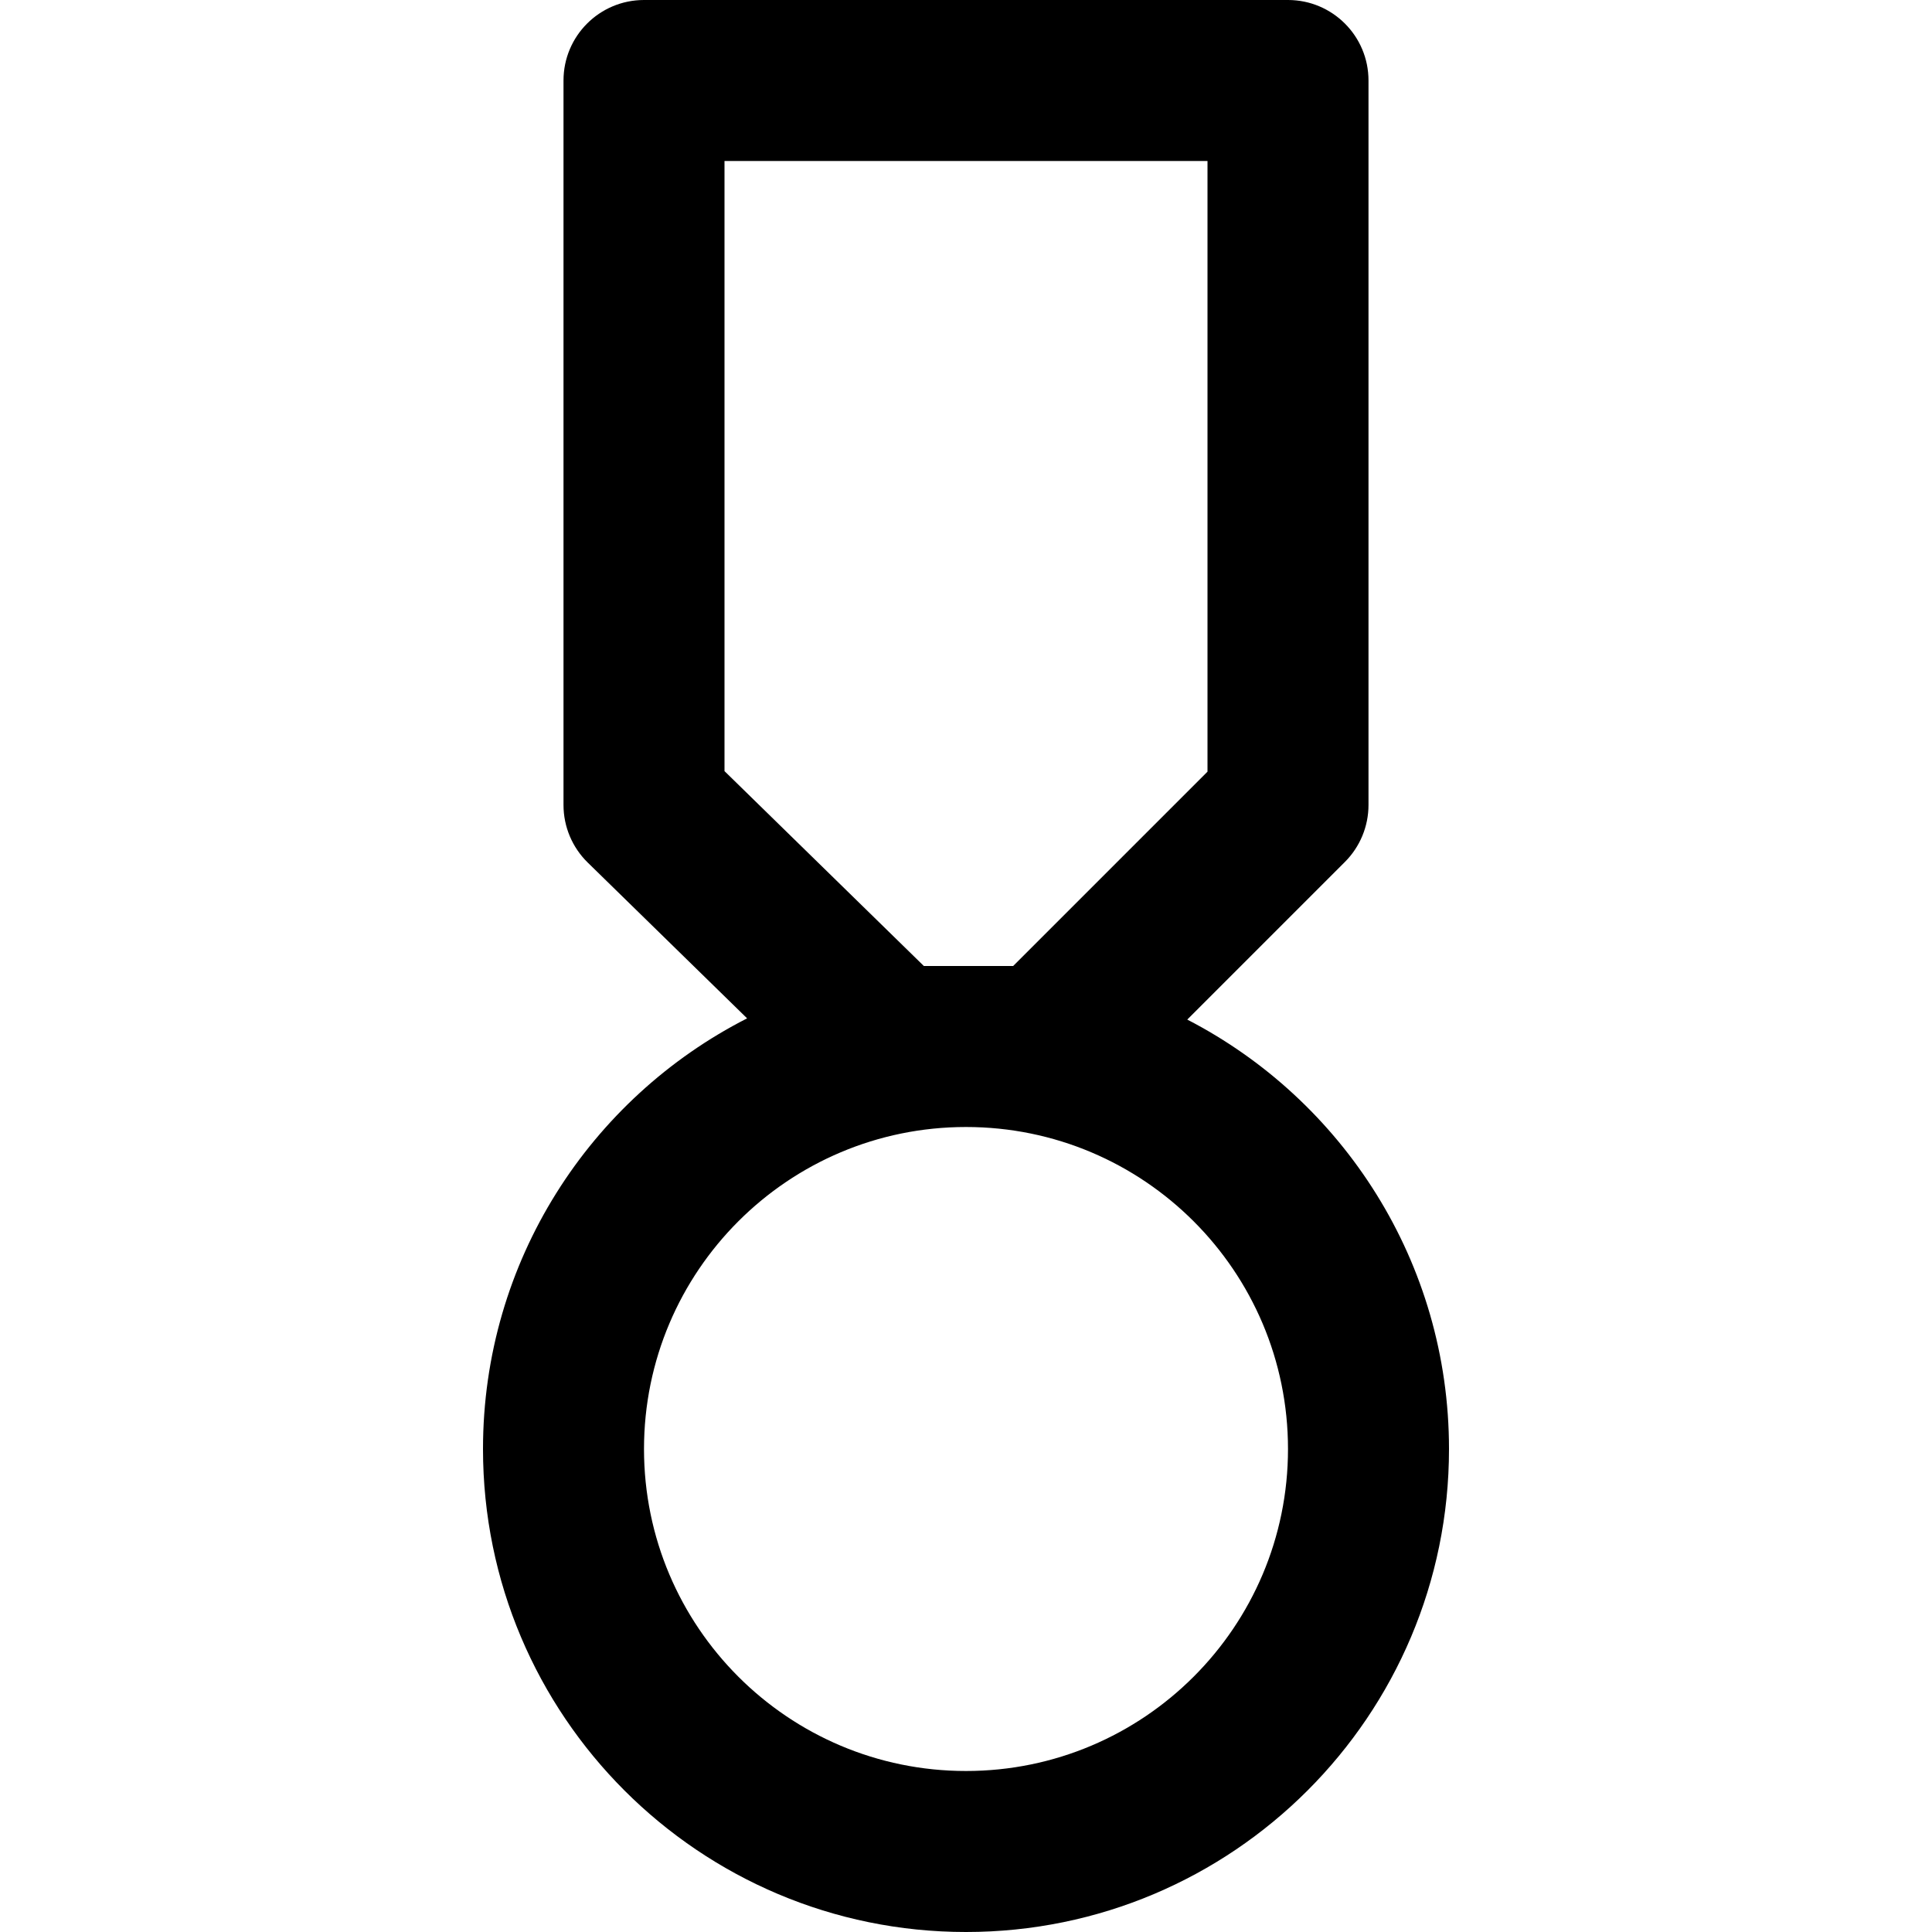 <?xml version="1.0" encoding="iso-8859-1"?>
<!-- Uploaded to: SVG Repo, www.svgrepo.com, Generator: SVG Repo Mixer Tools -->
<svg fill="#000000" height="800px" width="800px" version="1.1" id="Layer_1" xmlns="http://www.w3.org/2000/svg" xmlns:xlink="http://www.w3.org/1999/xlink" 
	 viewBox="0 0 512 512" xml:space="preserve">
<g>
	<g>
		<path d="M314.637,270.199l41.781-41.781c4.001-4.001,6.248-9.427,6.248-15.085v-192C362.667,9.551,353.115,0,341.333,0H170.667
			c-11.782,0-21.333,9.551-21.333,21.333v192c0,5.742,2.315,11.242,6.421,15.255l42.237,41.287C156.456,291.034,128,334.198,128,384
			c0,70.683,57.317,128,128,128s128-57.317,128-128C384,334.449,355.831,291.471,314.637,270.199z M244.833,256L192,204.354V42.667
			h128v161.83L268.497,256H244.833z M256,469.333c-47.119,0-85.333-38.214-85.333-85.333s38.214-85.333,85.333-85.333
			s85.333,38.214,85.333,85.333S303.119,469.333,256,469.333z"/>
	</g>
</g>
</svg>
